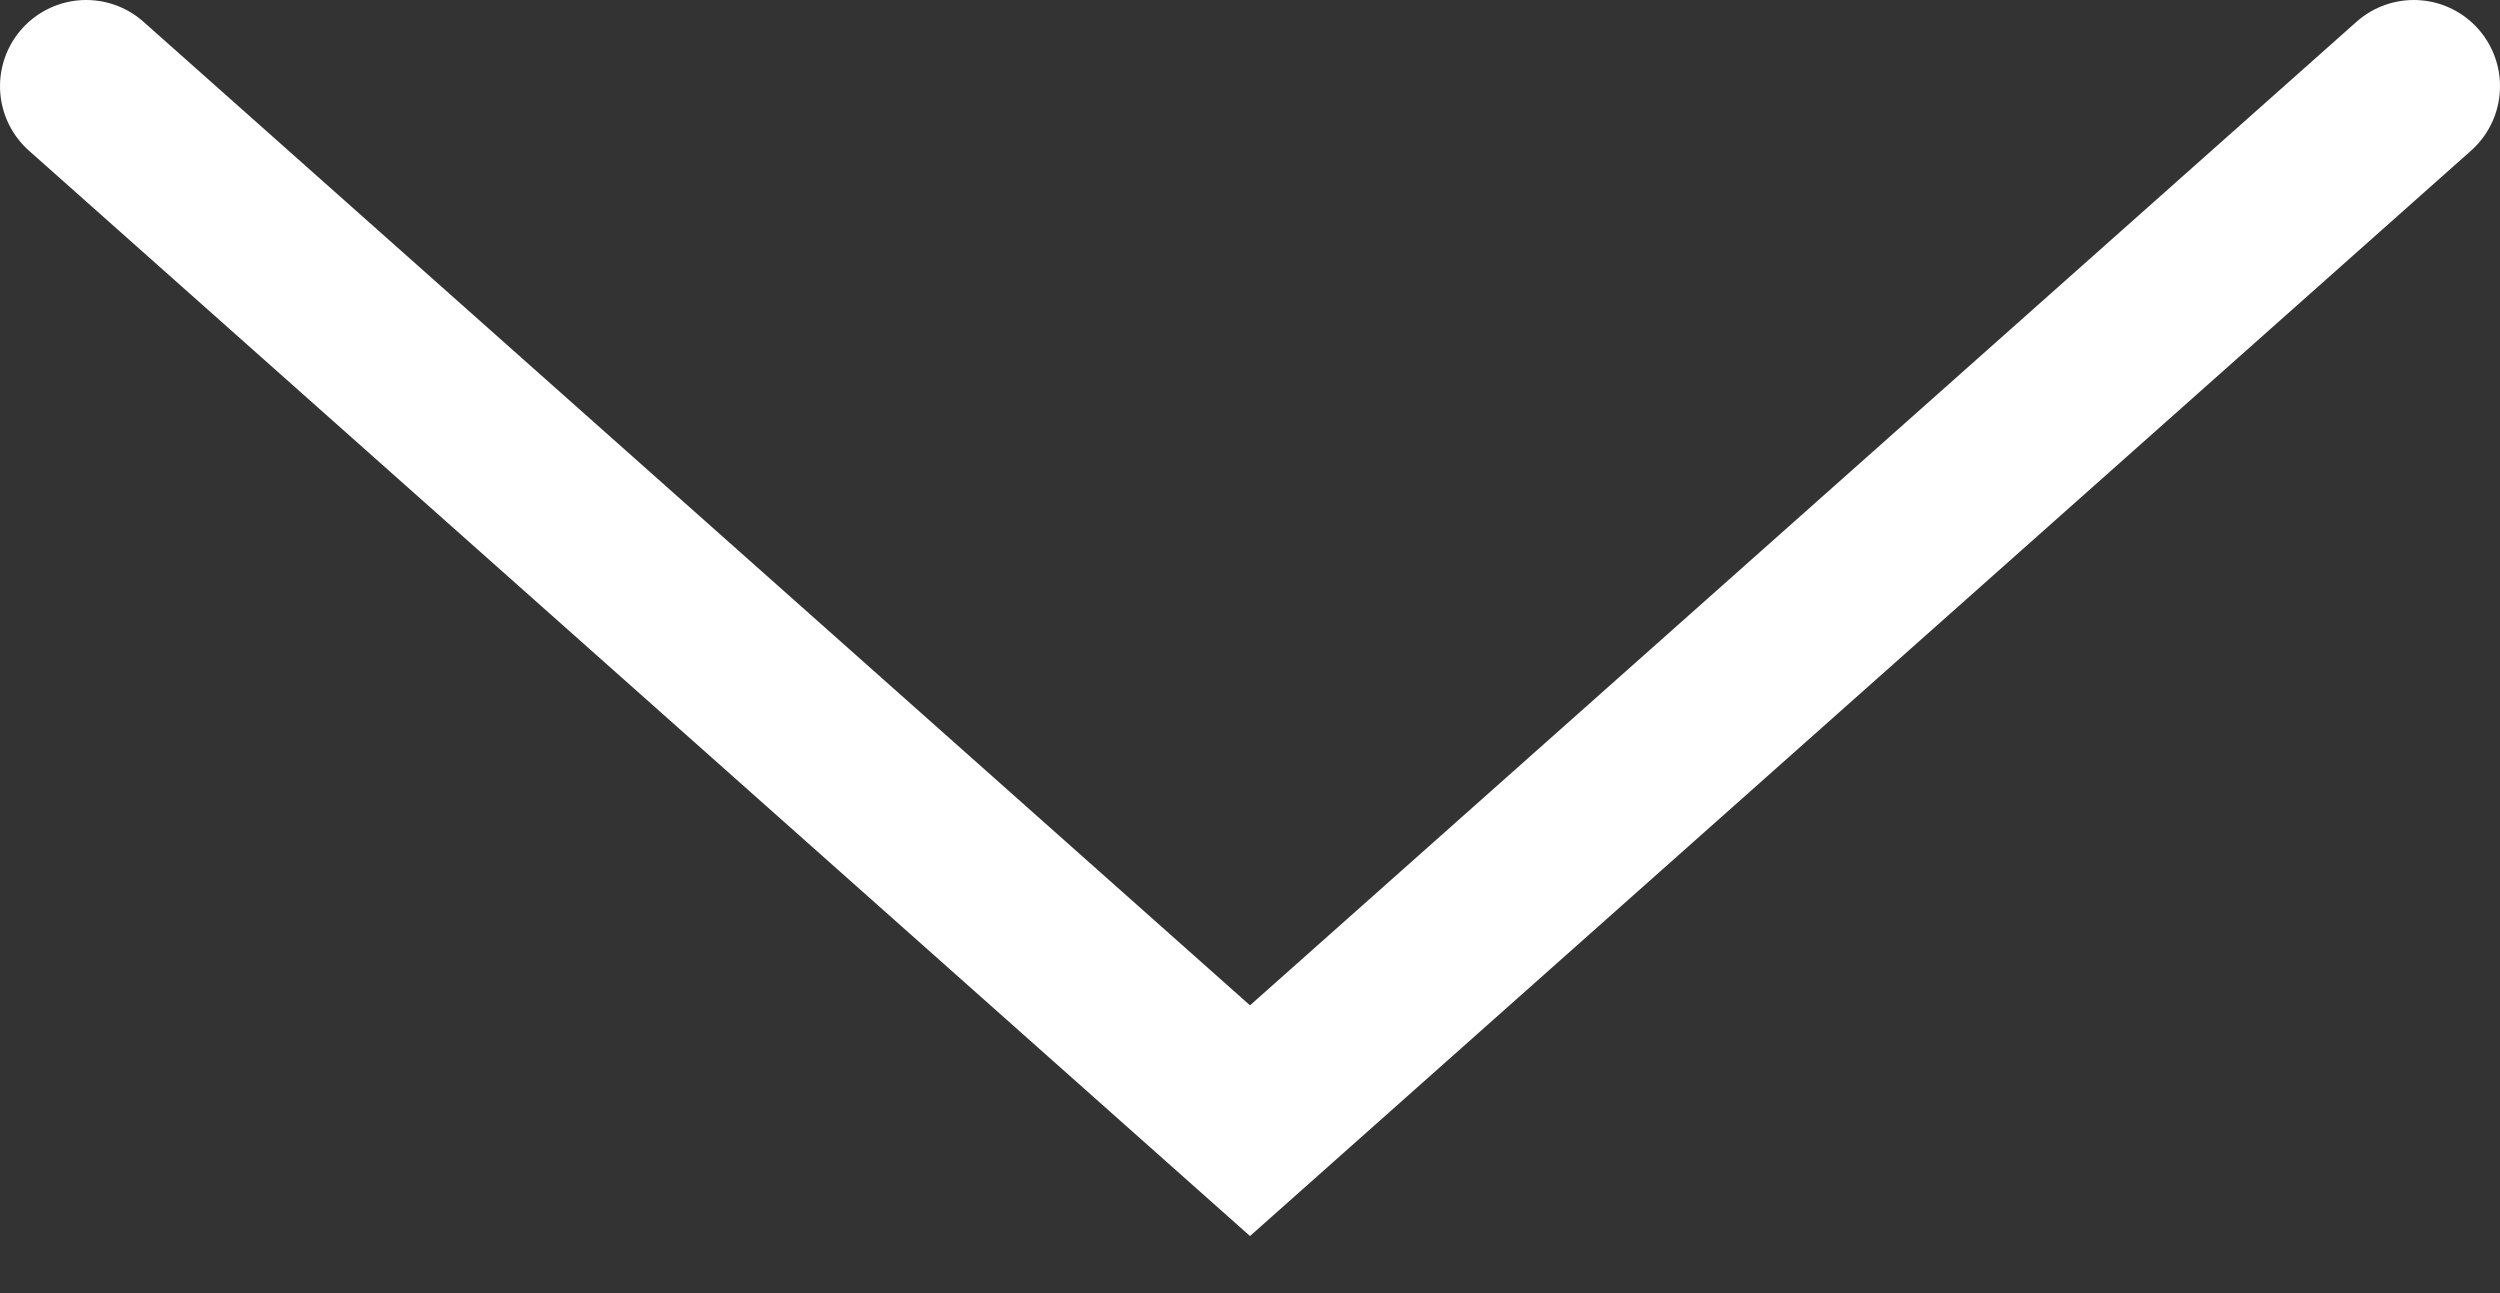 <svg width="29" height="15" viewBox="0 0 29 15" fill="none" xmlns="http://www.w3.org/2000/svg">
<rect x="0" y="0" width="29" height="15" fill="#333333" stroke="none"/>
<path d="M1 1L14.5 13L28 1" stroke="white" stroke-width="2" stroke-linecap="round"/>
</svg>
